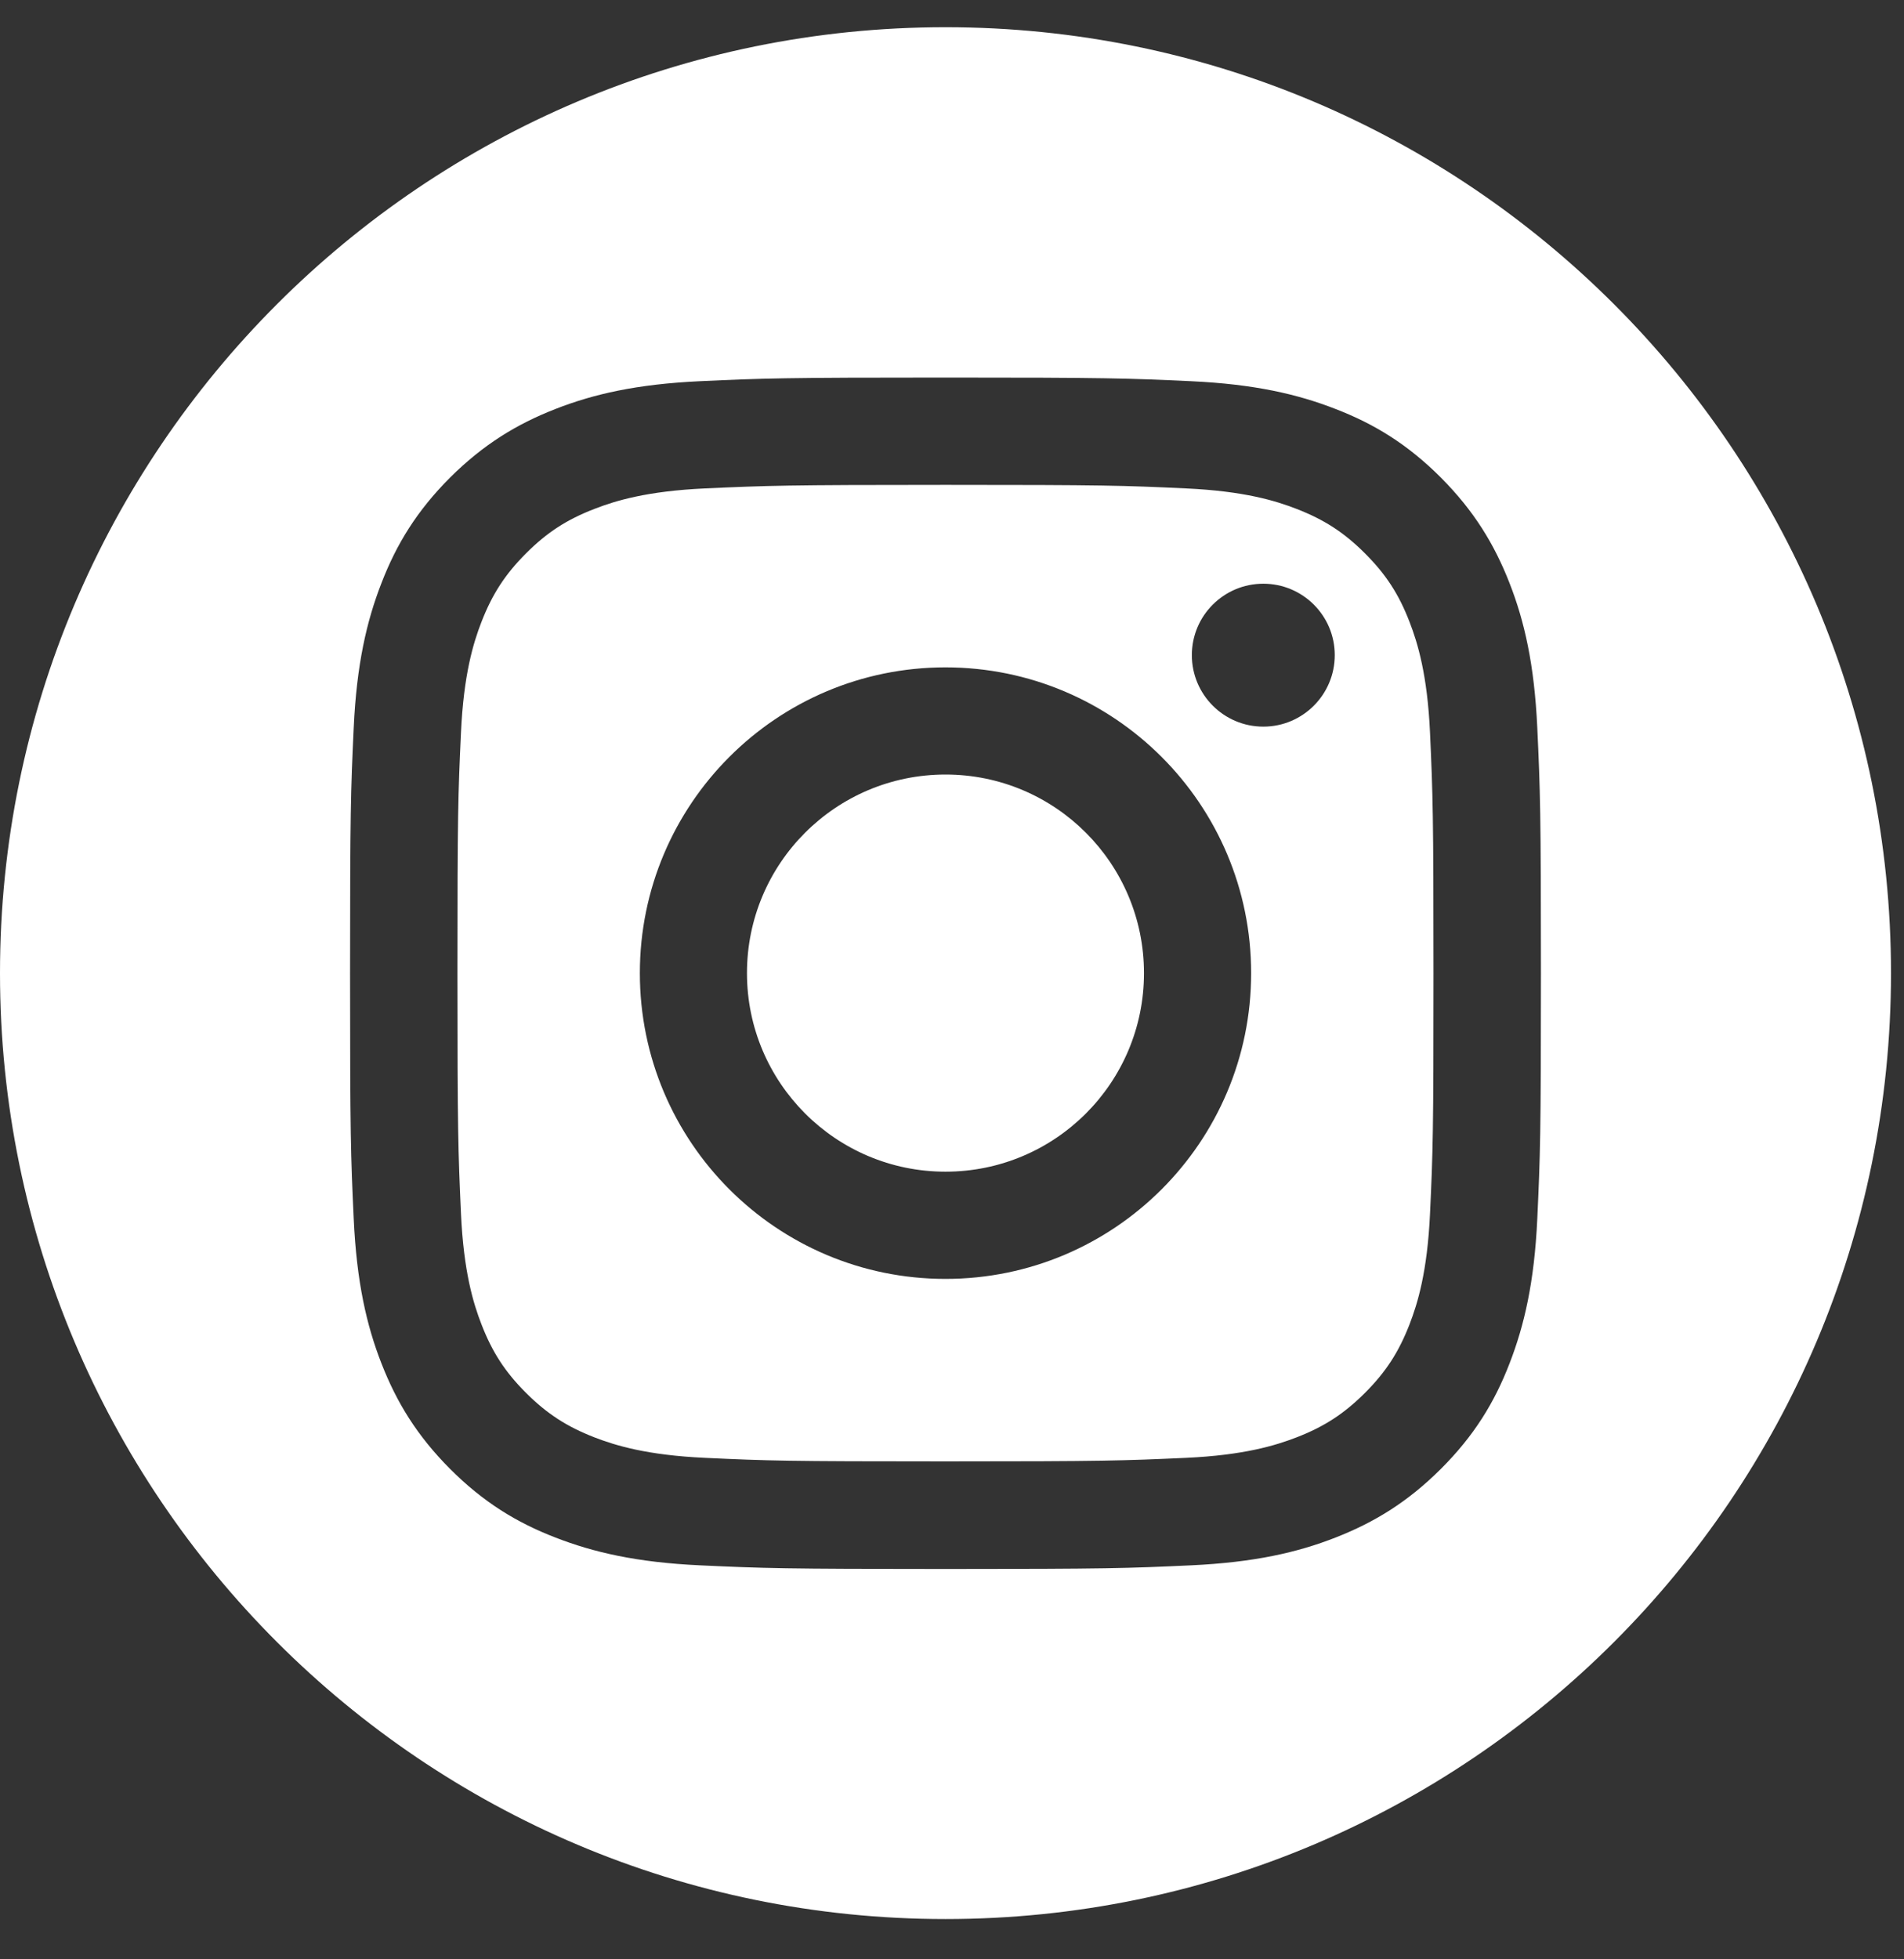 <svg width="35" height="36" viewBox="0 0 35 36" fill="none" xmlns="http://www.w3.org/2000/svg">
<rect x="0" y="0" width="35" height="36" fill="#333333" stroke="none"/>
<path d="M17.38 0.5C26.979 0.5 34.761 8.281 34.761 17.88C34.761 27.479 26.979 35.26 17.38 35.26C7.781 35.26 2.01341e-08 27.479 0 17.88C0 8.281 7.781 0.5 17.38 0.5ZM17.38 6.937C14.409 6.937 14.036 6.95 12.869 7.004C11.705 7.058 10.91 7.241 10.212 7.514C9.494 7.794 8.884 8.168 8.273 8.775C7.666 9.383 7.29 9.993 7.012 10.714C6.741 11.409 6.556 12.205 6.502 13.371C6.448 14.537 6.435 14.911 6.435 17.883C6.435 20.854 6.448 21.227 6.502 22.394C6.556 23.557 6.739 24.353 7.012 25.051C7.292 25.769 7.666 26.379 8.273 26.989C8.881 27.597 9.491 27.973 10.212 28.251C10.907 28.521 11.703 28.707 12.869 28.761C14.036 28.815 14.409 28.828 17.38 28.828C20.351 28.828 20.725 28.815 21.892 28.761C23.055 28.707 23.851 28.524 24.549 28.251C25.267 27.97 25.877 27.597 26.487 26.989C27.095 26.382 27.471 25.772 27.749 25.051C28.019 24.356 28.205 23.56 28.259 22.394C28.313 21.227 28.326 20.854 28.326 17.883C28.326 14.911 28.313 14.537 28.259 13.371C28.205 12.207 28.022 11.412 27.749 10.714C27.468 9.996 27.095 9.386 26.487 8.775C25.88 8.168 25.27 7.792 24.549 7.514C23.854 7.243 23.058 7.058 21.892 7.004C20.725 6.95 20.351 6.937 17.38 6.937ZM17.38 8.909C20.302 8.909 20.648 8.92 21.802 8.974C22.867 9.023 23.447 9.2 23.833 9.35C24.343 9.548 24.708 9.784 25.092 10.168C25.476 10.552 25.713 10.915 25.911 11.428C26.06 11.814 26.238 12.393 26.287 13.459C26.339 14.612 26.351 14.96 26.351 17.88C26.351 20.8 26.341 21.147 26.287 22.301C26.238 23.366 26.06 23.946 25.911 24.332C25.713 24.842 25.476 25.208 25.092 25.592C24.708 25.975 24.345 26.212 23.833 26.41C23.447 26.559 22.867 26.737 21.802 26.786C20.648 26.838 20.302 26.851 17.38 26.851C14.458 26.851 14.113 26.84 12.959 26.786C11.893 26.737 11.314 26.559 10.928 26.41C10.418 26.212 10.053 25.975 9.669 25.592C9.285 25.208 9.048 24.844 8.85 24.332C8.7 23.946 8.523 23.366 8.474 22.301C8.422 21.147 8.409 20.8 8.409 17.88C8.409 14.96 8.42 14.612 8.474 13.459C8.523 12.393 8.7 11.814 8.85 11.428C9.048 10.918 9.285 10.552 9.669 10.168C10.053 9.784 10.415 9.548 10.928 9.35C11.314 9.2 11.893 9.023 12.959 8.974C14.113 8.922 14.46 8.909 17.38 8.909ZM17.38 12.262C14.277 12.262 11.762 14.777 11.762 17.88C11.762 20.982 14.277 23.498 17.38 23.498C20.483 23.498 22.999 20.983 22.999 17.88C22.999 14.777 20.483 12.262 17.38 12.262ZM17.38 14.231C19.396 14.231 21.029 15.864 21.029 17.88C21.029 19.896 19.396 21.528 17.38 21.528C15.367 21.528 13.732 19.896 13.731 17.88C13.731 15.864 15.364 14.232 17.38 14.231ZM23.223 10.725C22.497 10.725 21.909 11.312 21.909 12.037C21.909 12.762 22.497 13.351 23.223 13.351C23.948 13.351 24.536 12.762 24.536 12.037C24.536 11.312 23.948 10.725 23.223 10.725Z" fill="white"/>
</svg>
